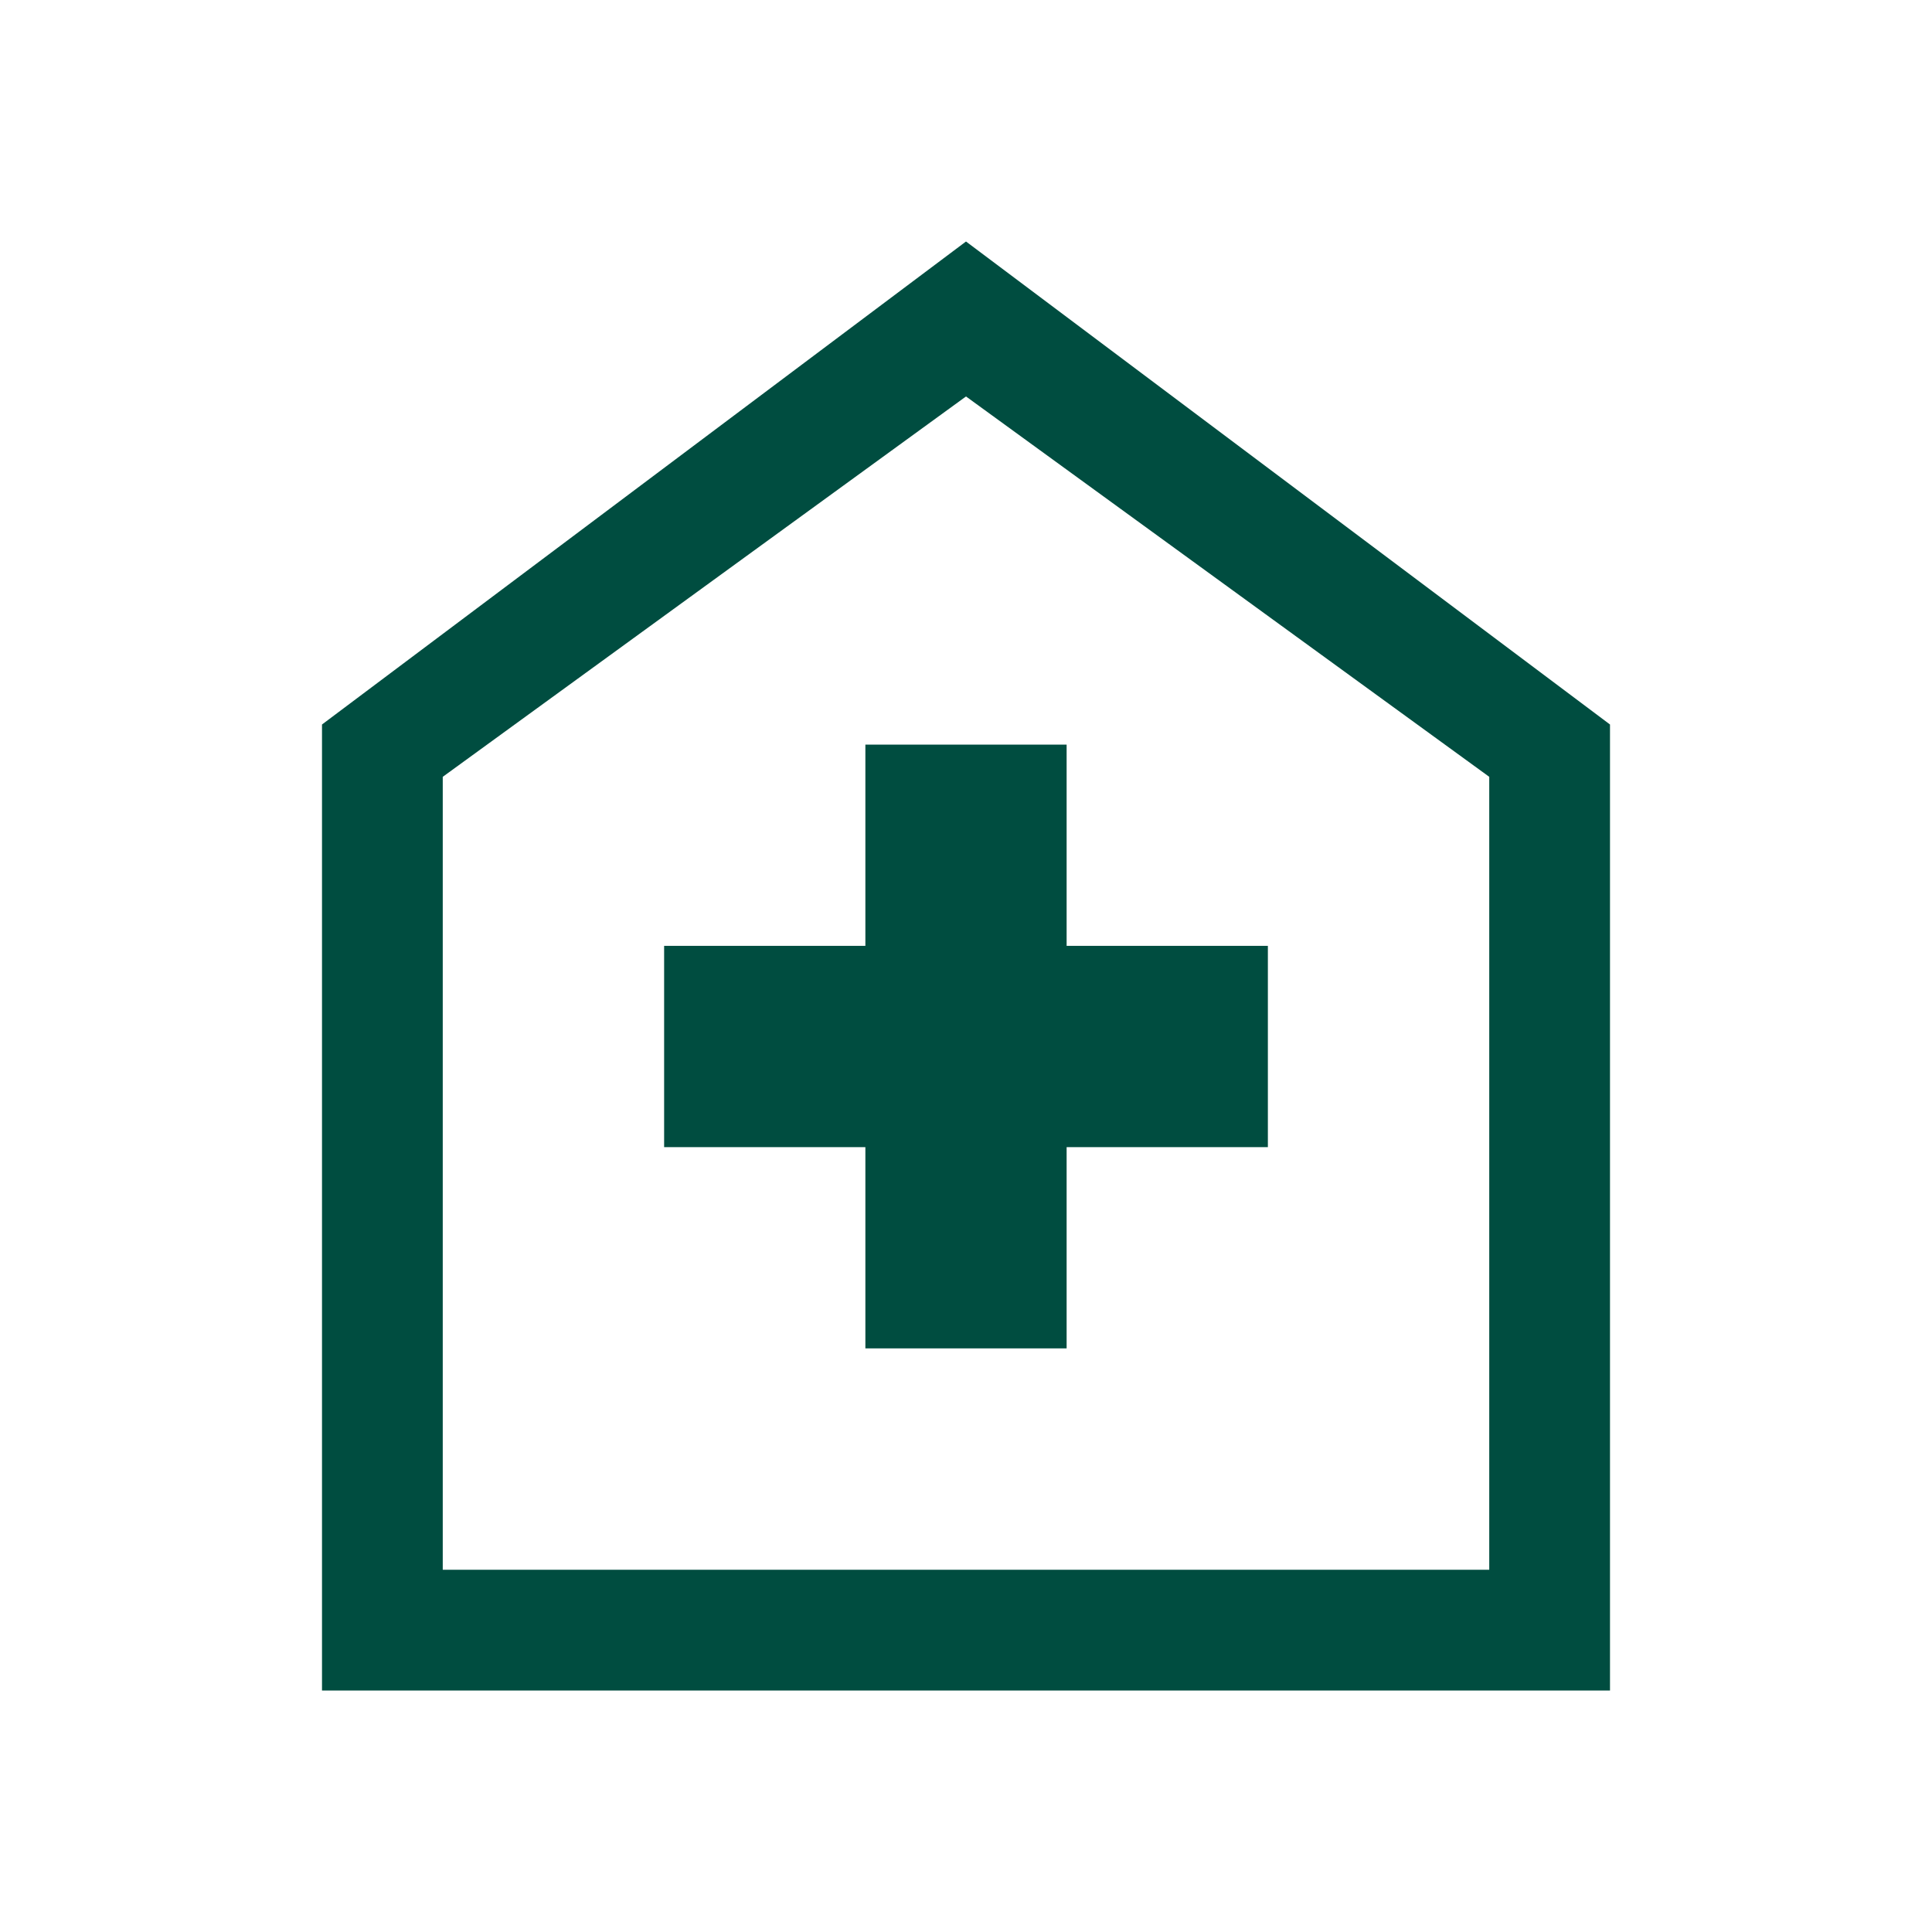 <svg width="48" height="48" viewBox="0 0 48 48" fill="none" xmlns="http://www.w3.org/2000/svg">
<mask id="mask0_1131_2777" style="mask-type:alpha" maskUnits="userSpaceOnUse" x="0" y="0" width="48" height="48">
<rect width="48" height="48" fill="#D9D9D9"/>
</mask>
<g mask="url(#mask0_1131_2777)">
<path d="M21.5 33.5H26.5V28.5H31.5V23.5H26.5V18.5H21.5V23.5H16.5V28.5H21.5V33.5ZM8 42V18L24 6L40 18V42H8ZM11 39H37V19.3L24 9.85L11 19.3V39Z" fill="#004D40"/>
</g>
</svg>
